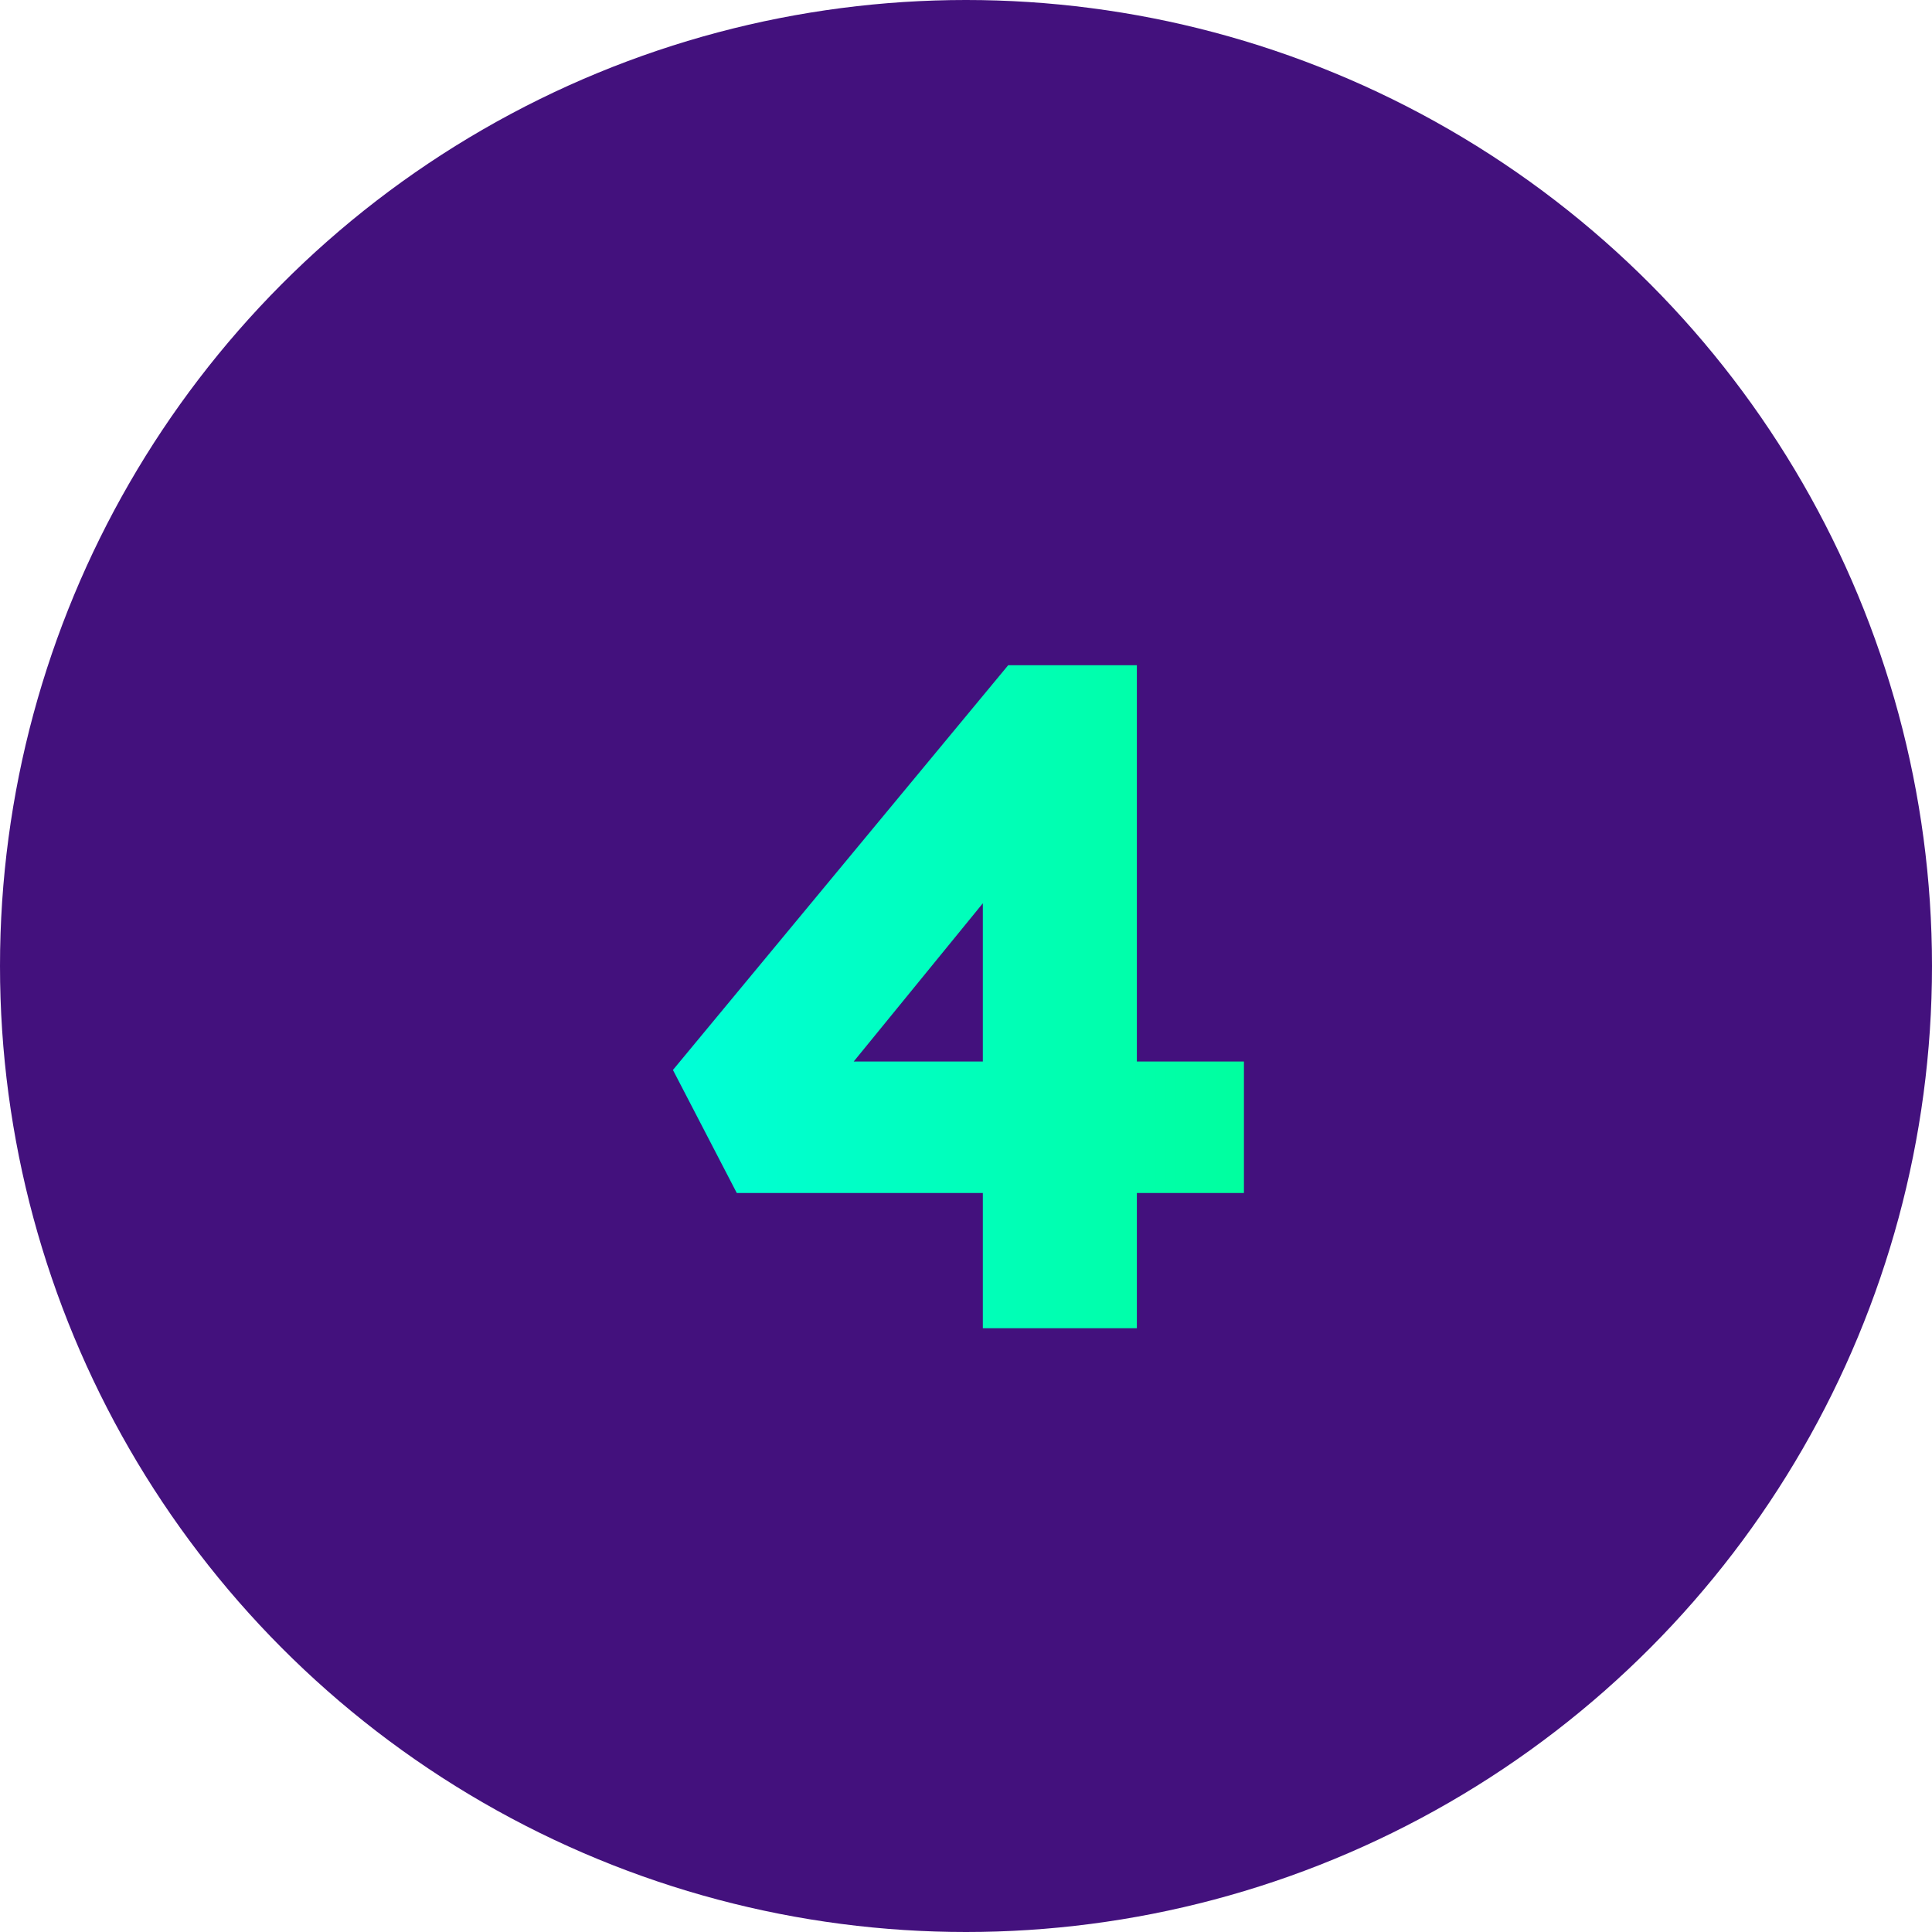 <svg width="64" height="64" viewBox="0 0 64 64" fill="none" xmlns="http://www.w3.org/2000/svg">
<circle cx="32" cy="32" r="32" fill="#43117D"/>
<path d="M32.558 44V26.391L35.389 26.453L27.518 36.098L26.772 35.164H41.207V39.52H24.407L22.292 35.444L33.398 22.036H37.66V44H32.558Z" fill="url(#paint0_linear_377_2778)"/>
<defs>
<linearGradient id="paint0_linear_377_2778" x1="12" y1="32.191" x2="52" y2="32.191" gradientUnits="userSpaceOnUse">
<stop offset="0.19" stop-color="#00FFE0"/>
<stop offset="1" stop-color="#00FF7E"/>
</linearGradient>
</defs>
</svg>
